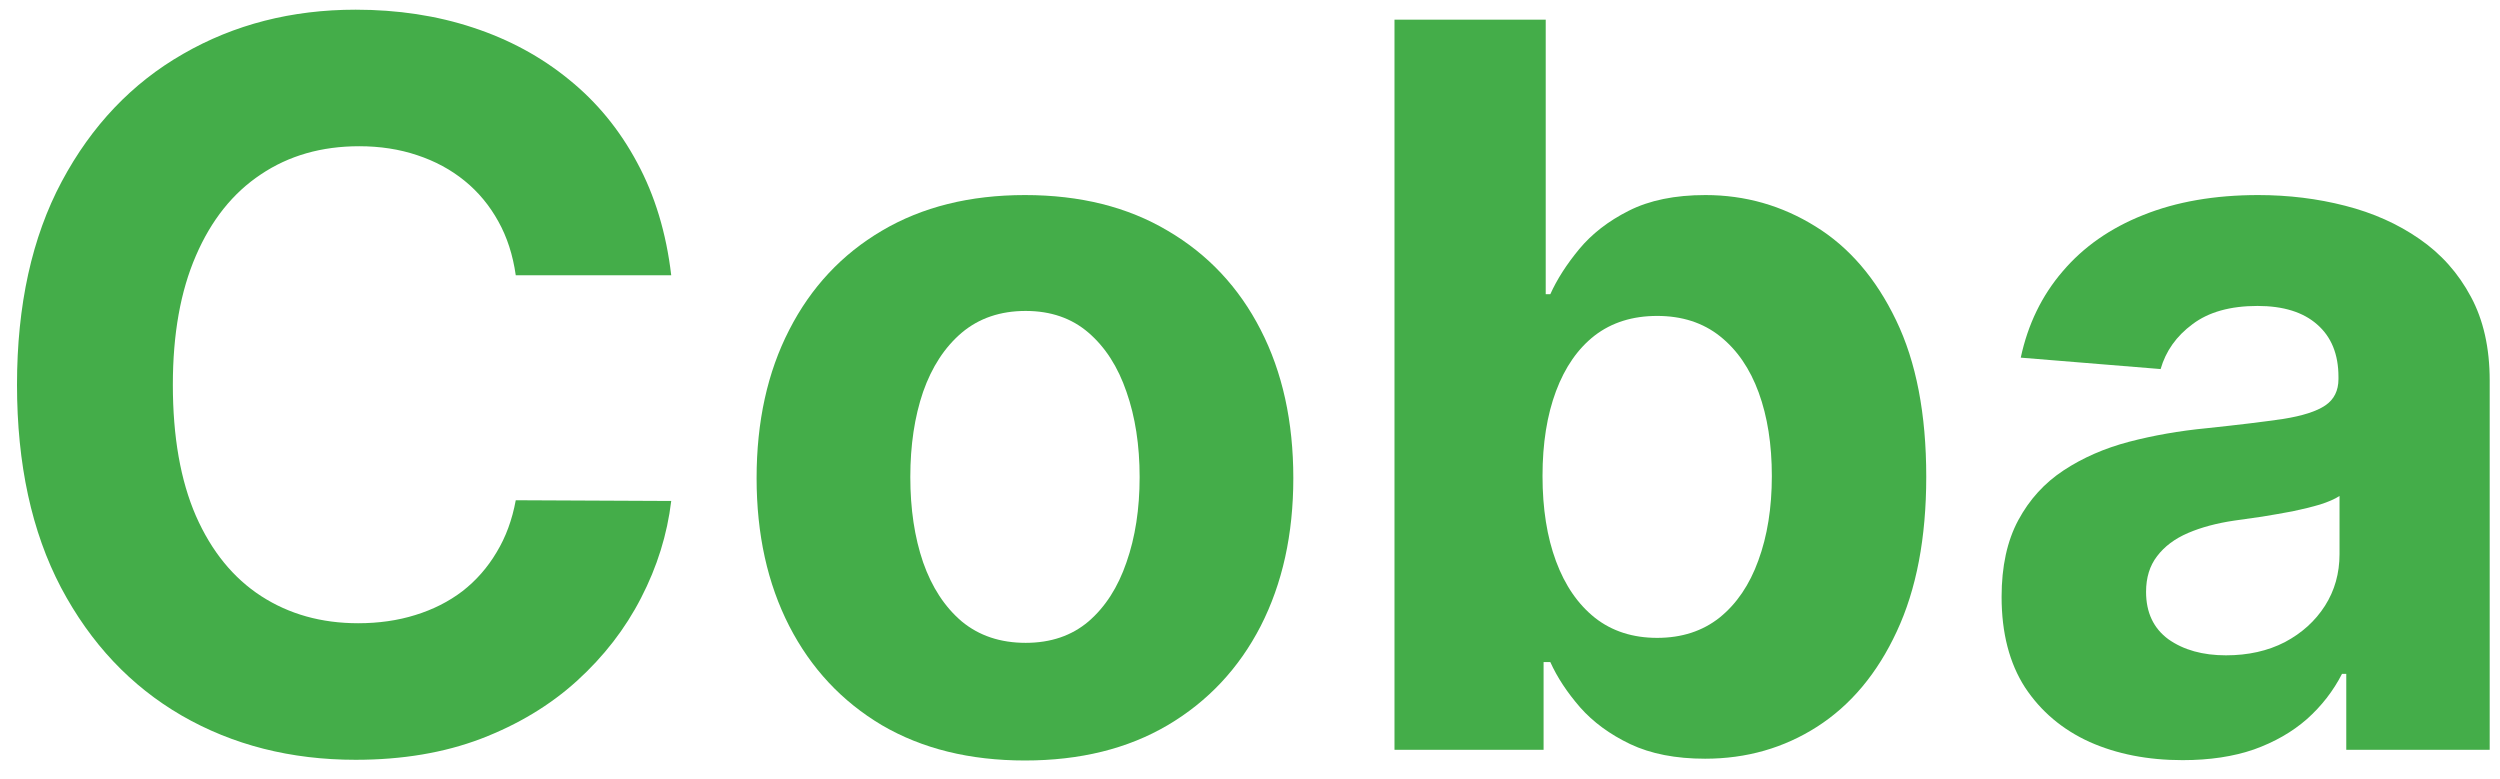 <svg width="122" height="38" viewBox="0 0 122 38" fill="none" xmlns="http://www.w3.org/2000/svg">
<g id="Coba">
<path d="M32.756 13.434H25.169C25.03 12.448 24.747 11.572 24.32 10.807C23.892 10.03 23.344 9.369 22.674 8.824C22.004 8.278 21.231 7.861 20.353 7.571C19.487 7.281 18.546 7.136 17.529 7.136C15.693 7.136 14.094 7.594 12.731 8.51C11.368 9.415 10.311 10.737 9.561 12.477C8.81 14.205 8.435 16.305 8.435 18.775C8.435 21.315 8.81 23.449 9.561 25.177C10.323 26.906 11.386 28.21 12.748 29.092C14.111 29.973 15.687 30.414 17.477 30.414C18.482 30.414 19.412 30.281 20.266 30.014C21.132 29.747 21.9 29.359 22.57 28.848C23.24 28.326 23.794 27.694 24.233 26.952C24.684 26.21 24.995 25.363 25.169 24.412L32.756 24.447C32.56 26.082 32.069 27.66 31.284 29.179C30.51 30.687 29.465 32.038 28.148 33.233C26.843 34.416 25.284 35.355 23.471 36.051C21.669 36.735 19.631 37.078 17.356 37.078C14.192 37.078 11.362 36.358 8.868 34.92C6.385 33.482 4.422 31.4 2.978 28.674C1.546 25.949 0.83 22.649 0.83 18.775C0.83 14.89 1.558 11.584 3.013 8.858C4.468 6.133 6.443 4.057 8.937 2.63C11.432 1.192 14.238 0.473 17.356 0.473C19.412 0.473 21.317 0.763 23.073 1.343C24.84 1.922 26.404 2.769 27.767 3.883C29.13 4.984 30.238 6.336 31.093 7.936C31.959 9.537 32.514 11.369 32.756 13.434Z" fill="#44AD49"/>
<path d="M50.018 37.112C47.327 37.112 45 36.538 43.037 35.39C41.085 34.23 39.578 32.618 38.516 30.553C37.453 28.477 36.922 26.07 36.922 23.333C36.922 20.573 37.453 18.16 38.516 16.096C39.578 14.02 41.085 12.408 43.037 11.259C45 10.099 47.327 9.519 50.018 9.519C52.709 9.519 55.03 10.099 56.982 11.259C58.945 12.408 60.458 14.02 61.521 16.096C62.583 18.16 63.114 20.573 63.114 23.333C63.114 26.07 62.583 28.477 61.521 30.553C60.458 32.618 58.945 34.23 56.982 35.39C55.03 36.538 52.709 37.112 50.018 37.112ZM50.053 31.371C51.277 31.371 52.299 31.023 53.119 30.327C53.939 29.62 54.557 28.657 54.973 27.439C55.4 26.221 55.614 24.835 55.614 23.281C55.614 21.727 55.4 20.341 54.973 19.123C54.557 17.905 53.939 16.942 53.119 16.235C52.299 15.527 51.277 15.174 50.053 15.174C48.817 15.174 47.778 15.527 46.935 16.235C46.103 16.942 45.474 17.905 45.047 19.123C44.631 20.341 44.423 21.727 44.423 23.281C44.423 24.835 44.631 26.221 45.047 27.439C45.474 28.657 46.103 29.62 46.935 30.327C47.778 31.023 48.817 31.371 50.053 31.371Z" fill="#44AD49"/>
<path d="M68.051 36.59V0.96H75.431V14.356H75.656C75.979 13.637 76.447 12.906 77.059 12.164C77.683 11.41 78.491 10.784 79.484 10.285C80.489 9.775 81.736 9.519 83.226 9.519C85.166 9.519 86.956 10.03 88.596 11.05C90.236 12.06 91.547 13.585 92.528 15.626C93.51 17.656 94.001 20.202 94.001 23.264C94.001 26.244 93.522 28.761 92.563 30.814C91.616 32.856 90.323 34.404 88.683 35.459C87.055 36.503 85.23 37.025 83.209 37.025C81.777 37.025 80.558 36.788 79.554 36.312C78.561 35.837 77.746 35.239 77.111 34.52C76.476 33.789 75.991 33.053 75.656 32.31H75.327V36.59H68.051ZM75.275 23.229C75.275 24.818 75.494 26.204 75.933 27.387C76.372 28.57 77.007 29.492 77.839 30.153C78.67 30.803 79.681 31.128 80.87 31.128C82.071 31.128 83.088 30.797 83.919 30.136C84.751 29.463 85.38 28.535 85.807 27.352C86.246 26.157 86.466 24.783 86.466 23.229C86.466 21.686 86.252 20.329 85.825 19.158C85.397 17.986 84.768 17.07 83.936 16.409C83.105 15.748 82.083 15.417 80.87 15.417C79.669 15.417 78.653 15.736 77.821 16.374C77.001 17.012 76.372 17.917 75.933 19.088C75.494 20.26 75.275 21.64 75.275 23.229Z" fill="#44AD49"/>
<path d="M106.512 37.095C104.815 37.095 103.302 36.799 101.974 36.208C100.646 35.605 99.595 34.717 98.821 33.546C98.059 32.363 97.678 30.89 97.678 29.127C97.678 27.642 97.949 26.395 98.492 25.386C99.035 24.377 99.774 23.565 100.709 22.951C101.645 22.336 102.707 21.872 103.897 21.559C105.098 21.246 106.356 21.025 107.673 20.898C109.22 20.735 110.468 20.584 111.415 20.445C112.362 20.294 113.049 20.074 113.476 19.784C113.903 19.494 114.117 19.065 114.117 18.497V18.392C114.117 17.291 113.771 16.438 113.078 15.835C112.396 15.232 111.426 14.93 110.167 14.93C108.839 14.93 107.783 15.226 106.997 15.818C106.212 16.397 105.692 17.128 105.438 18.01L98.613 17.453C98.96 15.829 99.641 14.426 100.657 13.243C101.673 12.048 102.984 11.132 104.59 10.494C106.206 9.844 108.077 9.519 110.202 9.519C111.68 9.519 113.095 9.693 114.446 10.041C115.809 10.389 117.016 10.929 118.067 11.659C119.129 12.39 119.966 13.33 120.578 14.478C121.191 15.614 121.497 16.977 121.497 18.566V36.59H114.498V32.885H114.29C113.863 33.72 113.291 34.456 112.575 35.094C111.859 35.721 110.999 36.213 109.994 36.573C108.99 36.921 107.829 37.095 106.512 37.095ZM108.626 31.98C109.711 31.98 110.67 31.765 111.501 31.336C112.333 30.895 112.985 30.304 113.459 29.562C113.932 28.819 114.169 27.979 114.169 27.039V24.203C113.938 24.354 113.62 24.493 113.216 24.621C112.824 24.737 112.379 24.847 111.882 24.951C111.386 25.044 110.889 25.131 110.393 25.212C109.896 25.282 109.446 25.346 109.041 25.404C108.175 25.531 107.419 25.734 106.772 26.012C106.125 26.291 105.623 26.668 105.265 27.143C104.907 27.607 104.728 28.187 104.728 28.883C104.728 29.892 105.092 30.663 105.819 31.197C106.559 31.719 107.494 31.98 108.626 31.98Z" fill="#44AD49"/>
</g>
</svg>
